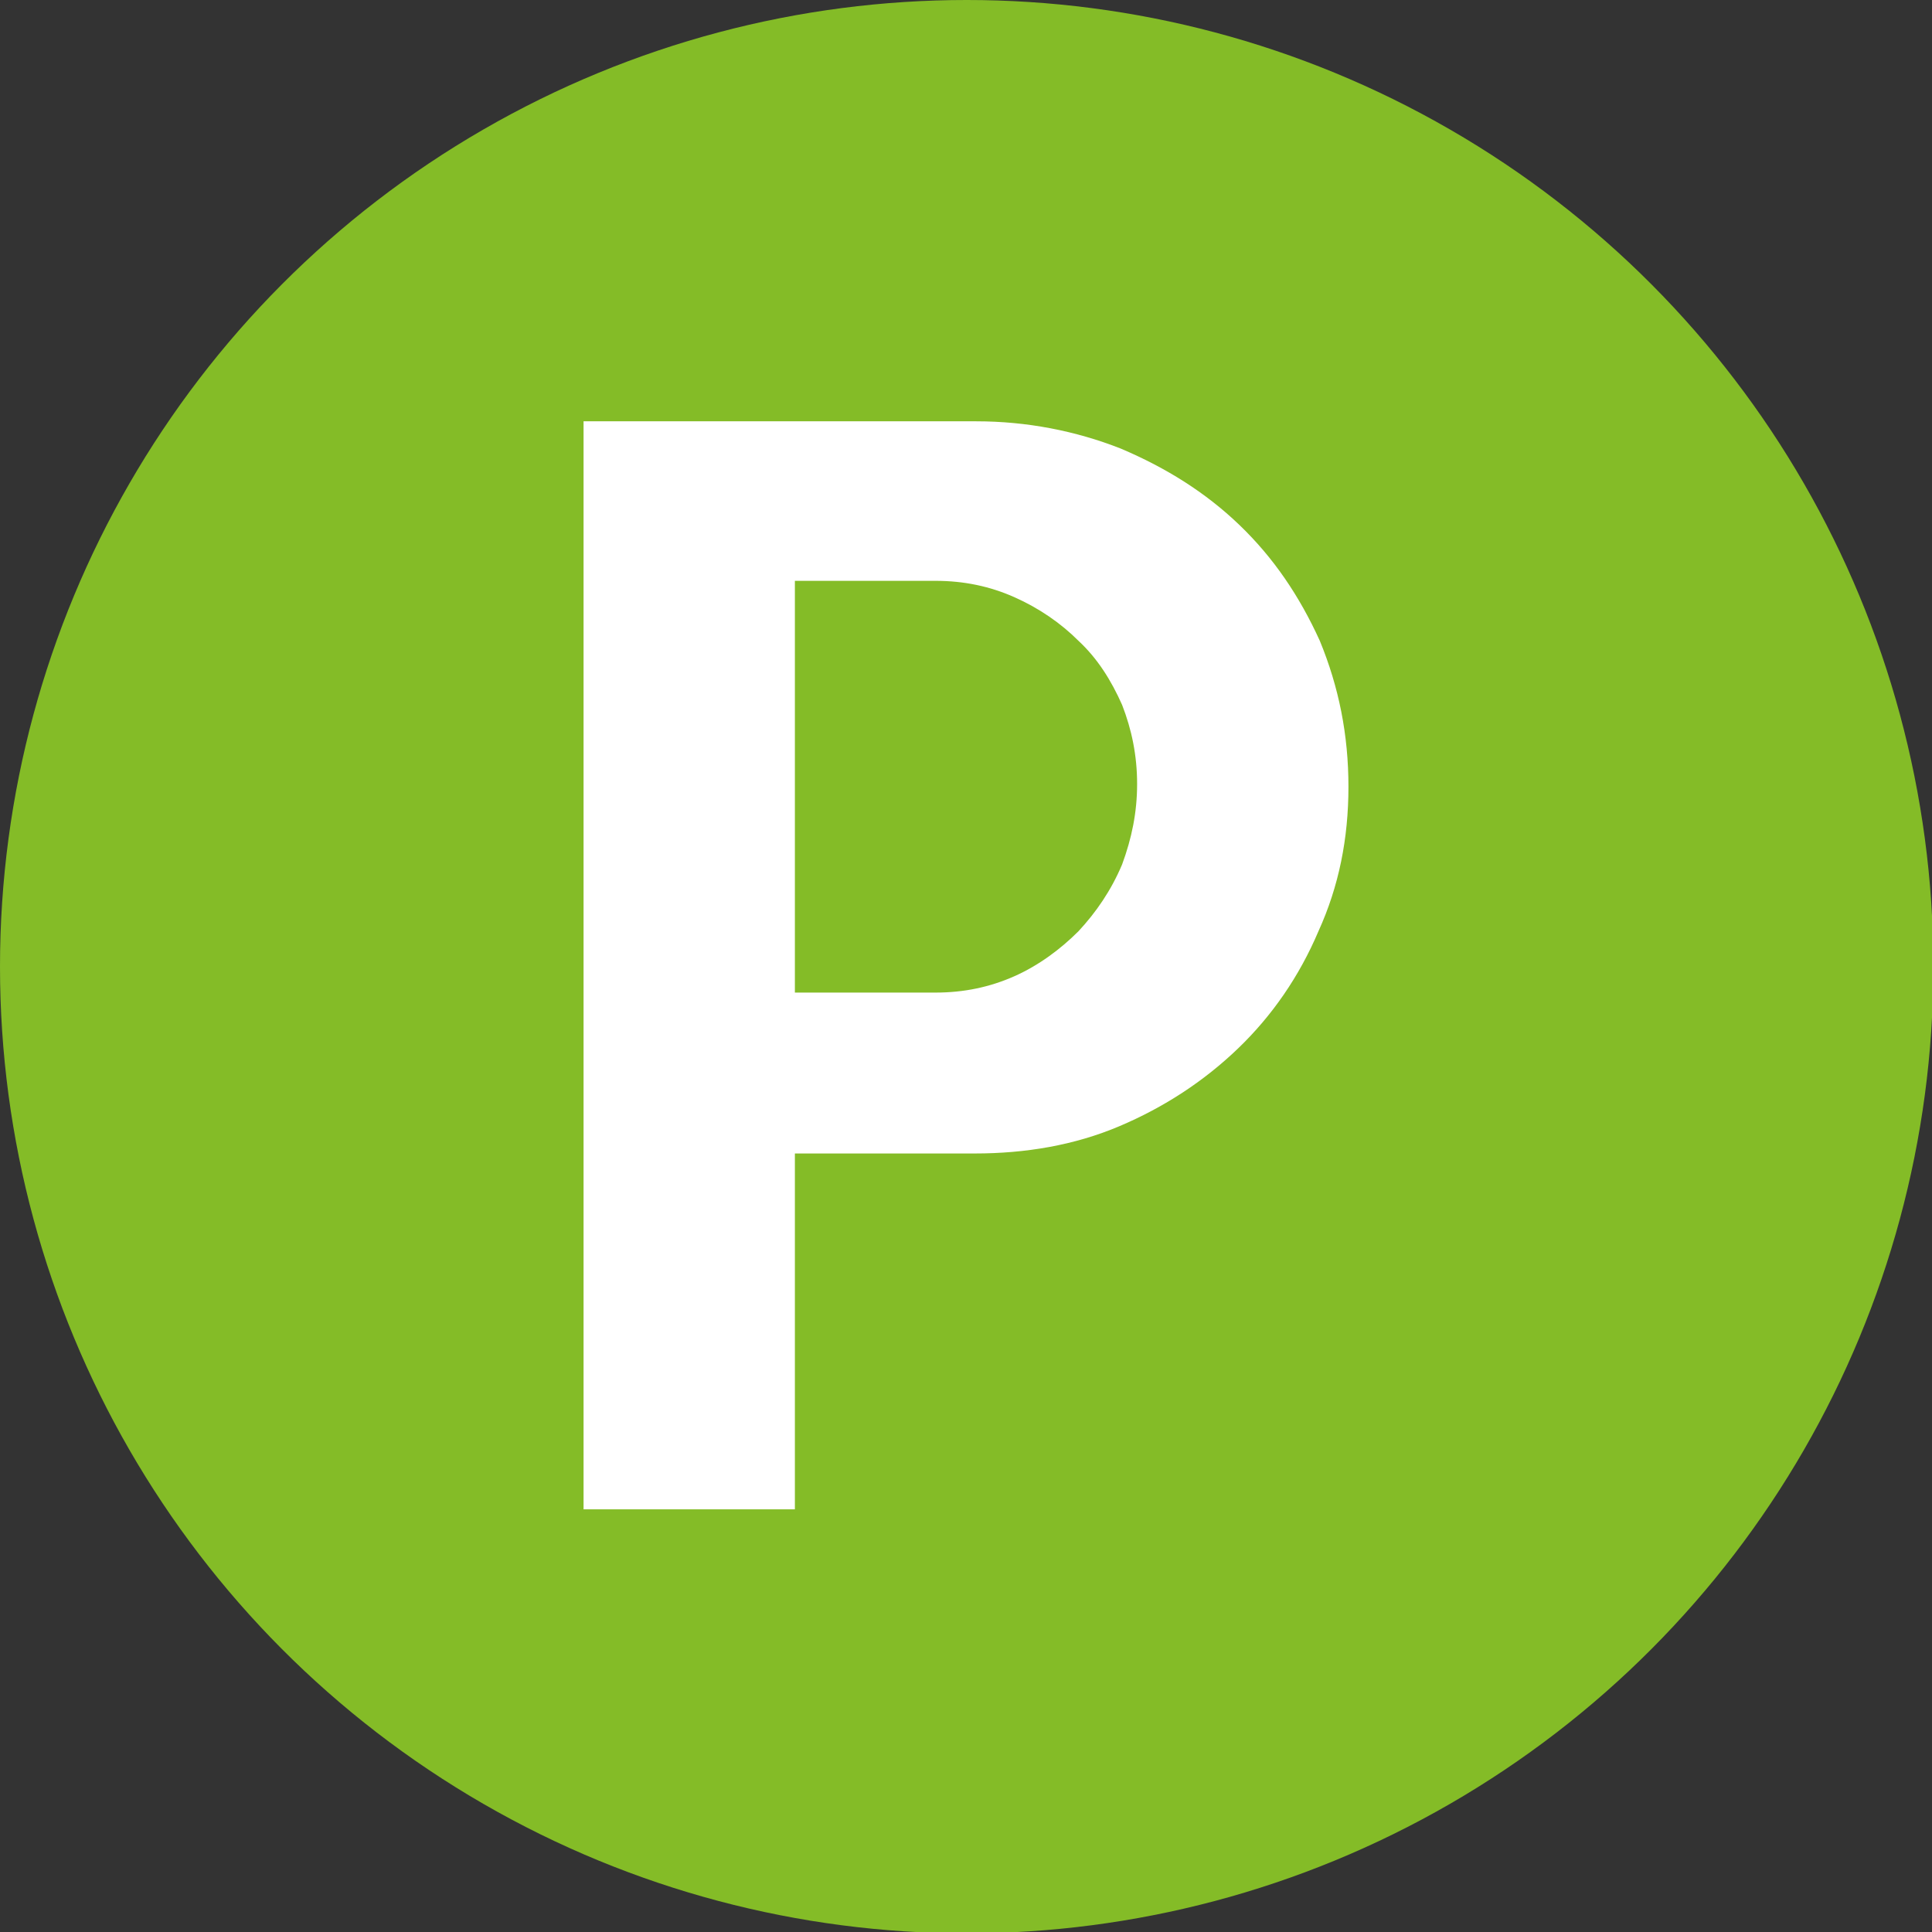 <svg xmlns="http://www.w3.org/2000/svg" xmlns:xlink="http://www.w3.org/1999/xlink" id="Livello_1" x="0px" y="0px" viewBox="0 0 141.7 141.7" style="enable-background:new 0 0 141.7 141.7;" xml:space="preserve"><rect x="0" y="0" width="141.7" height="141.7" fill="#333333" stroke="none"/><style type="text/css">	.st0{fill:#84BC27;}	.st1{display:none;fill:#FFFFFF;}	.st2{fill:#FFFFFF;}</style><g>	<circle class="st0" cx="70.9" cy="70.9" r="70.9"></circle></g><path id="R" class="st1" d="M100.9,110.9H83.8l-5.7-18.2c-0.6-2-1.3-3.8-2.2-5.5c-0.9-1.7-2-3.1-3.2-4.3c-1.3-1.2-2.8-2.1-4.5-2.8 c-1.8-0.7-3.8-1-6.2-1h-5.8v31.8H40.8V31l31.5-0.1c3.4,0,6.6,0.6,9.5,1.8c2.9,1.2,5.5,2.8,7.6,4.9c2.1,2.1,3.8,4.5,5,7.3 c1.2,2.8,1.8,5.8,1.8,9.1c0,2.3-0.4,4.6-1.1,6.8c-0.7,2.2-1.8,4.2-3.1,6.1c-1.3,1.9-2.9,3.5-4.7,5c-1.8,1.4-3.8,2.5-6,3.2 c2.5,0.9,4.6,2.3,6.2,4c1.6,1.8,2.8,3.9,3.8,6.3c0.5,1.1,0.9,2.3,1.3,3.4c0.4,1.1,0.8,2.3,1.2,3.5c0.4,1.2,0.9,2.6,1.4,4 c0.5,1.4,1,3,1.6,4.8c0.7,2.2,1.4,4.1,2,5.6C99.5,108.3,100.2,109.7,100.9,110.9z M80.7,55c0-1.9-0.4-3.6-1.1-5.1 c-0.7-1.5-1.6-2.9-2.9-4c-1.2-1.1-2.6-2-4.2-2.6c-1.6-0.6-3.4-1-5.2-1H56.1v24.9h11.2c1.9,0,3.6-0.3,5.2-0.8c1.6-0.6,3-1.4,4.2-2.5 c1.2-1.1,2.1-2.4,2.9-3.9C80.4,58.5,80.7,56.8,80.7,55z"></path><path id="P" class="st2" d="M98.9,57.7c0,3.8-0.7,7.3-2.2,10.6c-1.4,3.3-3.4,6.2-5.9,8.6c-2.5,2.4-5.4,4.3-8.7,5.7 c-3.3,1.4-6.9,2-10.6,2H58.3v26.1H42.8V30.9h28.8c3.7,0,7.3,0.7,10.6,2c3.3,1.4,6.2,3.2,8.7,5.6c2.5,2.4,4.4,5.2,5.9,8.5 C98.2,50.4,98.9,53.9,98.9,57.7z M83.4,57.5c0-2.1-0.4-4-1.1-5.8c-0.8-1.8-1.8-3.4-3.2-4.7c-1.3-1.3-2.9-2.4-4.7-3.2 c-1.8-0.8-3.7-1.2-5.8-1.2H58.3v30.2h10.3c2.1,0,4-0.4,5.8-1.2c1.8-0.8,3.4-2,4.7-3.3c1.3-1.4,2.4-3,3.2-4.9 C83,61.5,83.4,59.6,83.4,57.5z"></path><path id="M" class="st1" d="M110.8,110.9H95.6V57.5L70.4,100L46.2,57.1v53.8H31v-80h17.5l22.2,39.7l23.2-39.7h16.9V110.9z"></path><path id="L" class="st1" d="M97.9,110.8H43.8V30.9h15.8v64.9h38.3V110.8z"></path><path id="G" class="st1" d="M109.2,96.2c-2.3,2.8-4.7,5.2-7.4,7.2c-2.7,2-5.5,3.7-8.4,5c-2.9,1.3-5.9,2.3-8.9,3c-3,0.6-6,1-9,1 c-5.9,0-11.5-1.1-16.7-3.2c-5.2-2.1-9.7-5.1-13.6-8.8c-3.9-3.7-6.9-8.1-9.2-13.2c-2.3-5.1-3.4-10.5-3.4-16.4 c0-5.7,1.1-11.1,3.4-16.1c2.2-5,5.3-9.4,9.2-13.1c3.9-3.7,8.5-6.7,13.7-8.9c5.2-2.2,10.8-3.2,16.7-3.2c6.9,0,13.1,1.4,18.8,4.2 c5.6,2.8,10.4,6.5,14.3,11.2L98.1,55.5c-3-4.1-6.4-7-10.1-8.8c-3.7-1.8-7.9-2.6-12.5-2.6c-3.8,0-7.4,0.7-10.7,2.1 c-3.3,1.4-6.2,3.3-8.7,5.8c-2.5,2.4-4.5,5.3-5.9,8.5c-1.4,3.2-2.1,6.7-2.1,10.4c0,3.7,0.7,7.2,2.1,10.4c1.4,3.2,3.4,6.1,5.9,8.6 c2.5,2.5,5.4,4.4,8.7,5.8c3.3,1.4,6.9,2.1,10.7,2.1c3.6,0,7-0.7,10.2-2c3.2-1.3,6.1-3.1,8.6-5.3v-7.7H77.9V69.5h31.3V96.2z"></path><path id="F" class="st1" d="M97.3,44.2H59.7v18.6h37.1v12.6H59.7v35.4H44.5V30.9h52.8V44.2z"></path><path id="C" class="st1" d="M108.9,96.5c-4,4.9-8.8,8.7-14.5,11.6c-5.7,2.9-12,4.3-18.8,4.3c-5.9,0-11.5-1.1-16.7-3.2 s-9.7-5.1-13.6-8.8c-3.8-3.7-6.9-8.1-9.1-13.2c-2.2-5-3.3-10.4-3.3-16.2s1.1-11.2,3.3-16.2c2.2-5,5.3-9.4,9.1-13.2 c3.8-3.8,8.4-6.7,13.6-8.8c5.2-2.1,10.8-3.2,16.7-3.2c6.9,0,13.1,1.4,18.8,4.3c5.7,2.9,10.4,6.6,14.2,11.2l-10.7,11 c-2.5-3.5-5.6-6.4-9.5-8.5c-3.9-2.2-8.2-3.2-12.8-3.2c-3.7,0-7.2,0.7-10.6,2.1c-3.3,1.4-6.2,3.4-8.6,5.8c-2.5,2.4-4.4,5.3-5.9,8.5 c-1.4,3.2-2.1,6.7-2.1,10.4c0,3.6,0.7,7,2.1,10.2c1.4,3.2,3.4,6.1,5.9,8.5c2.5,2.4,5.4,4.4,8.6,5.8c3.3,1.4,6.8,2.2,10.6,2.2 c4.9,0,9.3-1.1,13.1-3.4c3.8-2.2,7-5.2,9.5-8.8L108.9,96.5z"></path></svg>